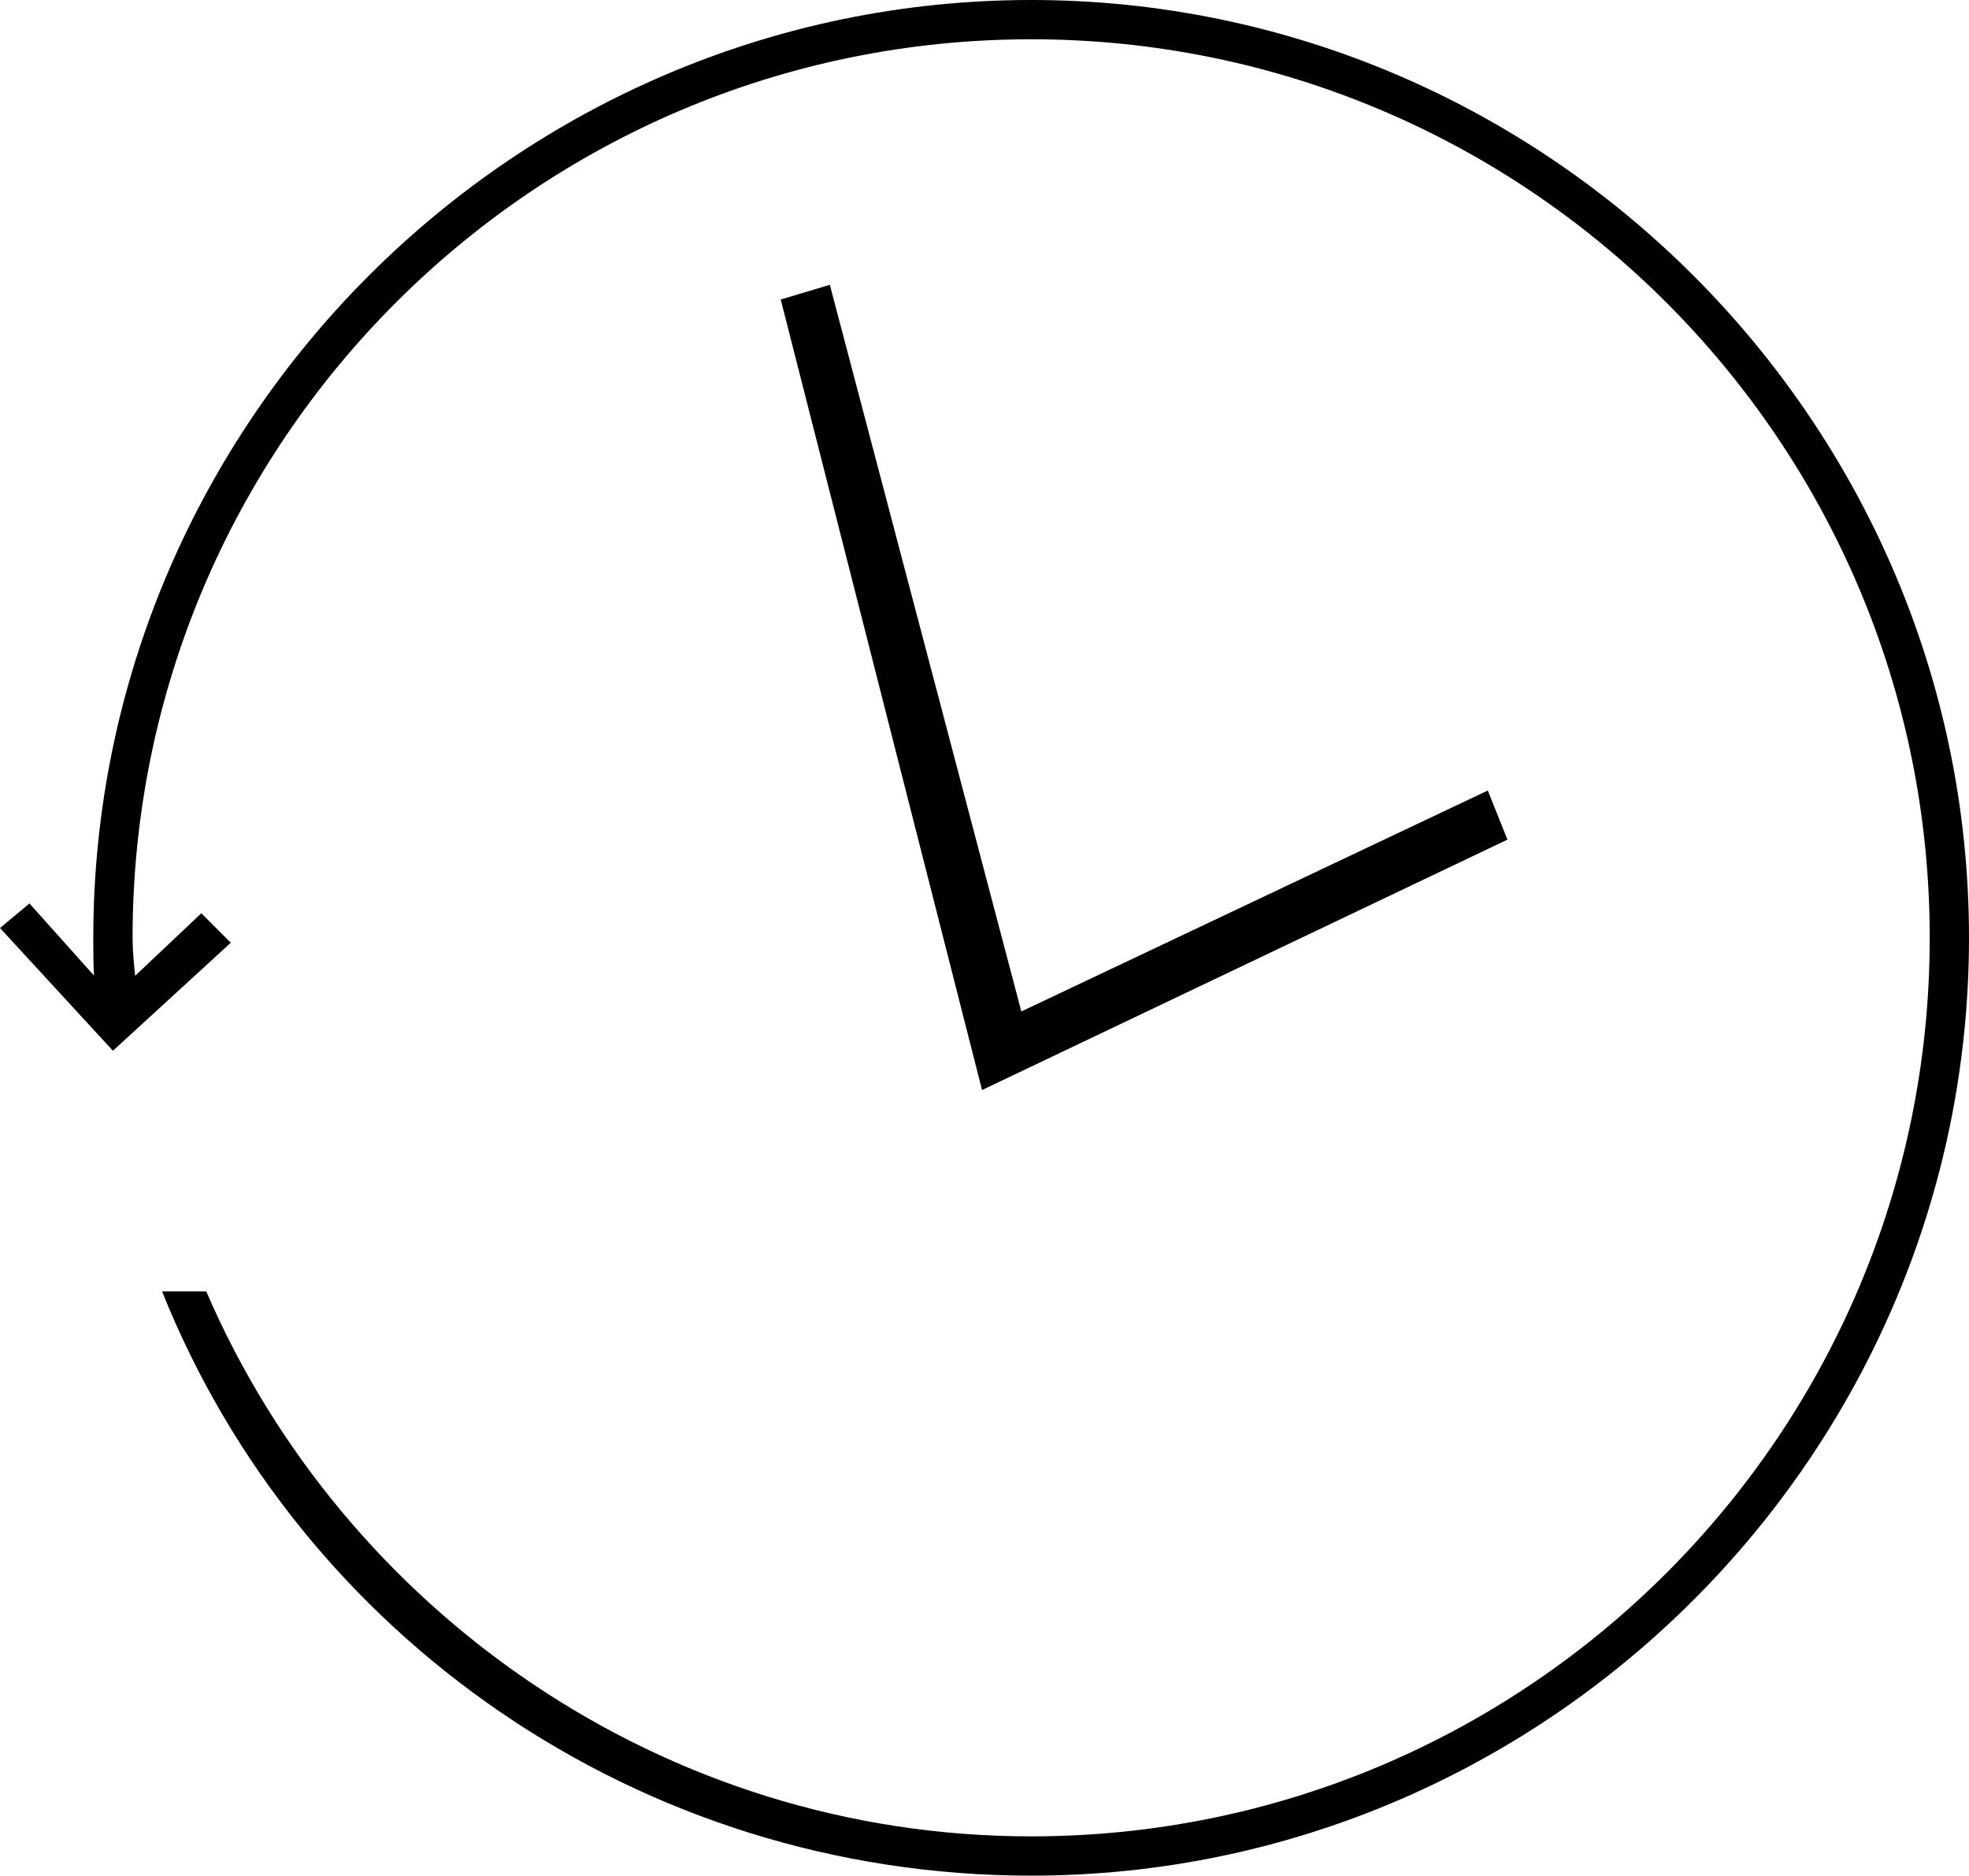 <?xml version="1.0" encoding="utf-8"?>
<!-- Generator: Adobe Illustrator 18.1.1, SVG Export Plug-In . SVG Version: 6.00 Build 0)  -->
<svg version="1.1" id="Layer_1" xmlns="http://www.w3.org/2000/svg" xmlns:xlink="http://www.w3.org/1999/xlink" x="0px" y="0px"
	 viewBox="0 0 40.1 38.2" enable-background="new 0 0 40.1 38.2" xml:space="preserve">
<rect x="-559.2" y="-294.6" fill="none" width="803.1" height="575.6"/>
<g>
	<polygon points="4.7,19.2 2.3,21.4 0,18.9 0.6,18.4 2.3,20.3 4.1,18.6 	"/>
	<path d="M21,0C10.5,0,1.9,8.6,1.9,19.1c0,0.5,0,1,0.1,1.5h0.8c0-0.5-0.1-1-0.1-1.5C2.7,9,10.9,0.8,21,0.8
		c10.1,0,18.3,8.2,18.3,18.3c0,10.1-8.2,18.3-18.3,18.3c-7.5,0-14-4.6-16.8-11.1H3.3c2.8,7,9.7,11.9,17.7,11.9
		c10.5,0,19.1-8.6,19.1-19.1C40.1,8.6,31.5,0,21,0z"/>
	<polygon points="20,22.2 15.9,6.1 16.9,5.8 20.8,20.6 30.3,16.1 30.7,17.1 	"/>
</g>
</svg>
